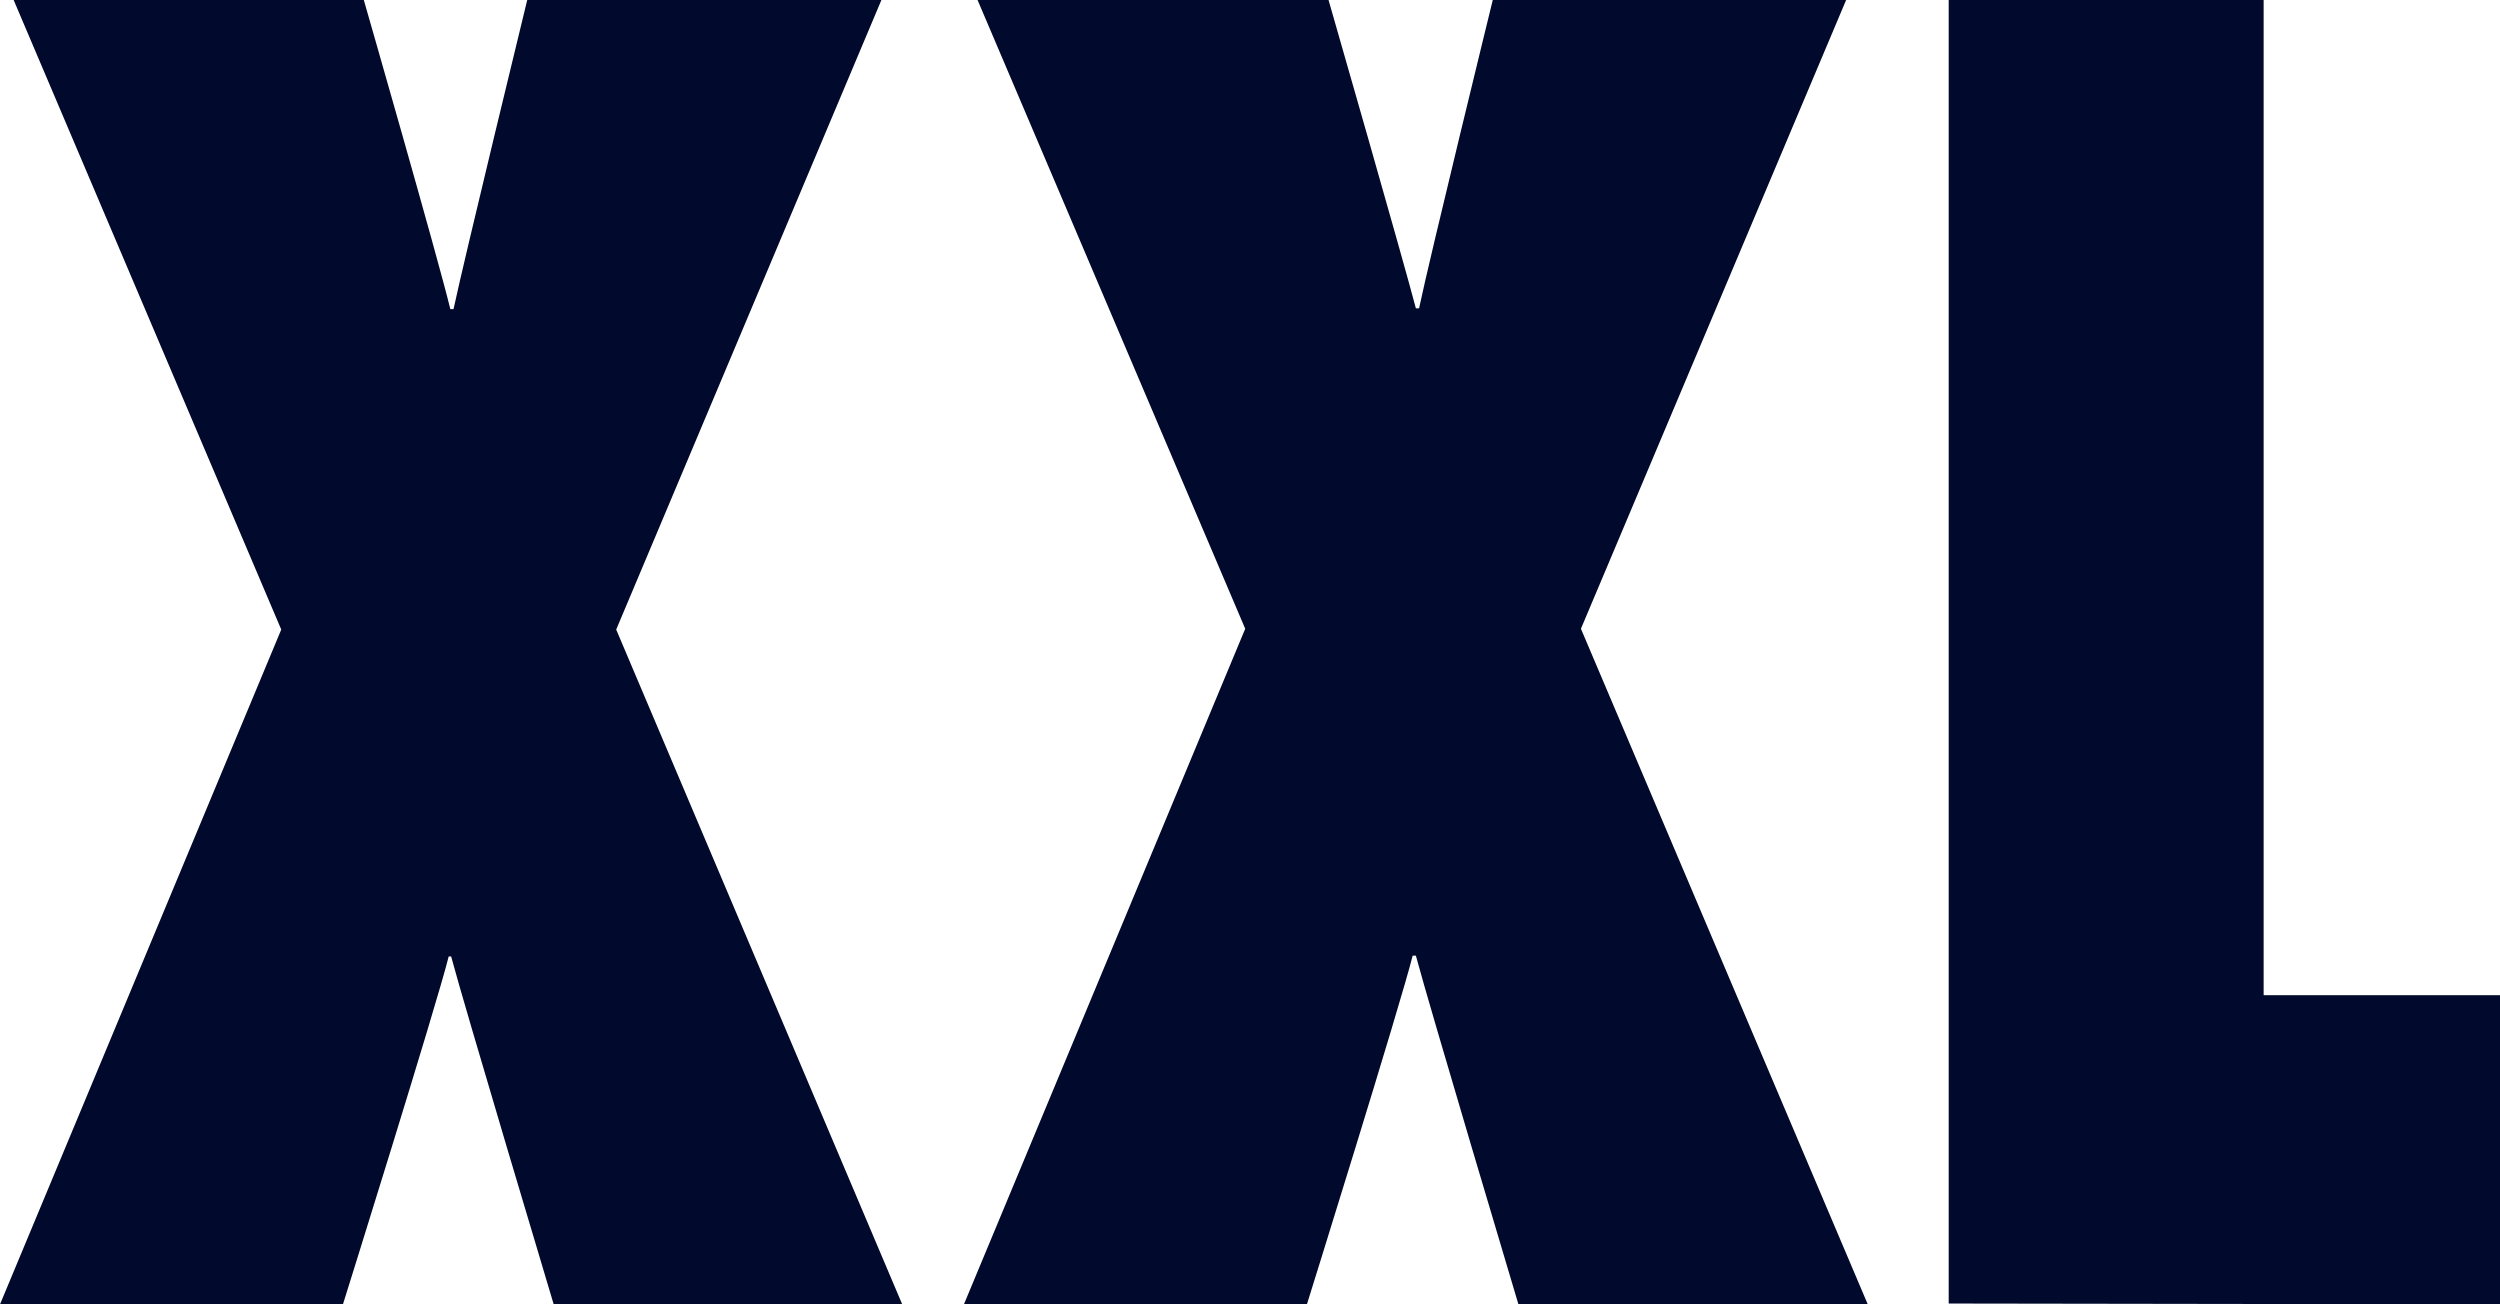 <svg width="46" height="24" viewBox="0 0 46 24" fill="none" xmlns="http://www.w3.org/2000/svg">
<path fill-rule="evenodd" clip-rule="evenodd" d="M8.301 17.599H8.256C8.035 18.49 6.31 24 6.31 24H0L5.175 11.584L0.251 0H6.694C6.694 0 8.065 4.767 8.286 5.688H8.345C8.537 4.782 9.701 0 9.701 0H16.218L11.338 11.584L16.601 24H10.188C10.188 24 8.537 18.49 8.301 17.599ZM27.939 24H34.367L29.089 11.569L33.969 0H27.467C27.467 0 26.303 4.752 26.111 5.673H26.052C25.816 4.767 24.445 0 24.445 0H17.987L22.912 11.569L17.736 24H24.047C24.047 24 25.772 18.475 25.993 17.584H26.052C26.288 18.475 27.939 24 27.939 24ZM46 24V18.312H41.651V0H35.856V23.985L46 24Z" fill="#010A2C"/>
</svg>
